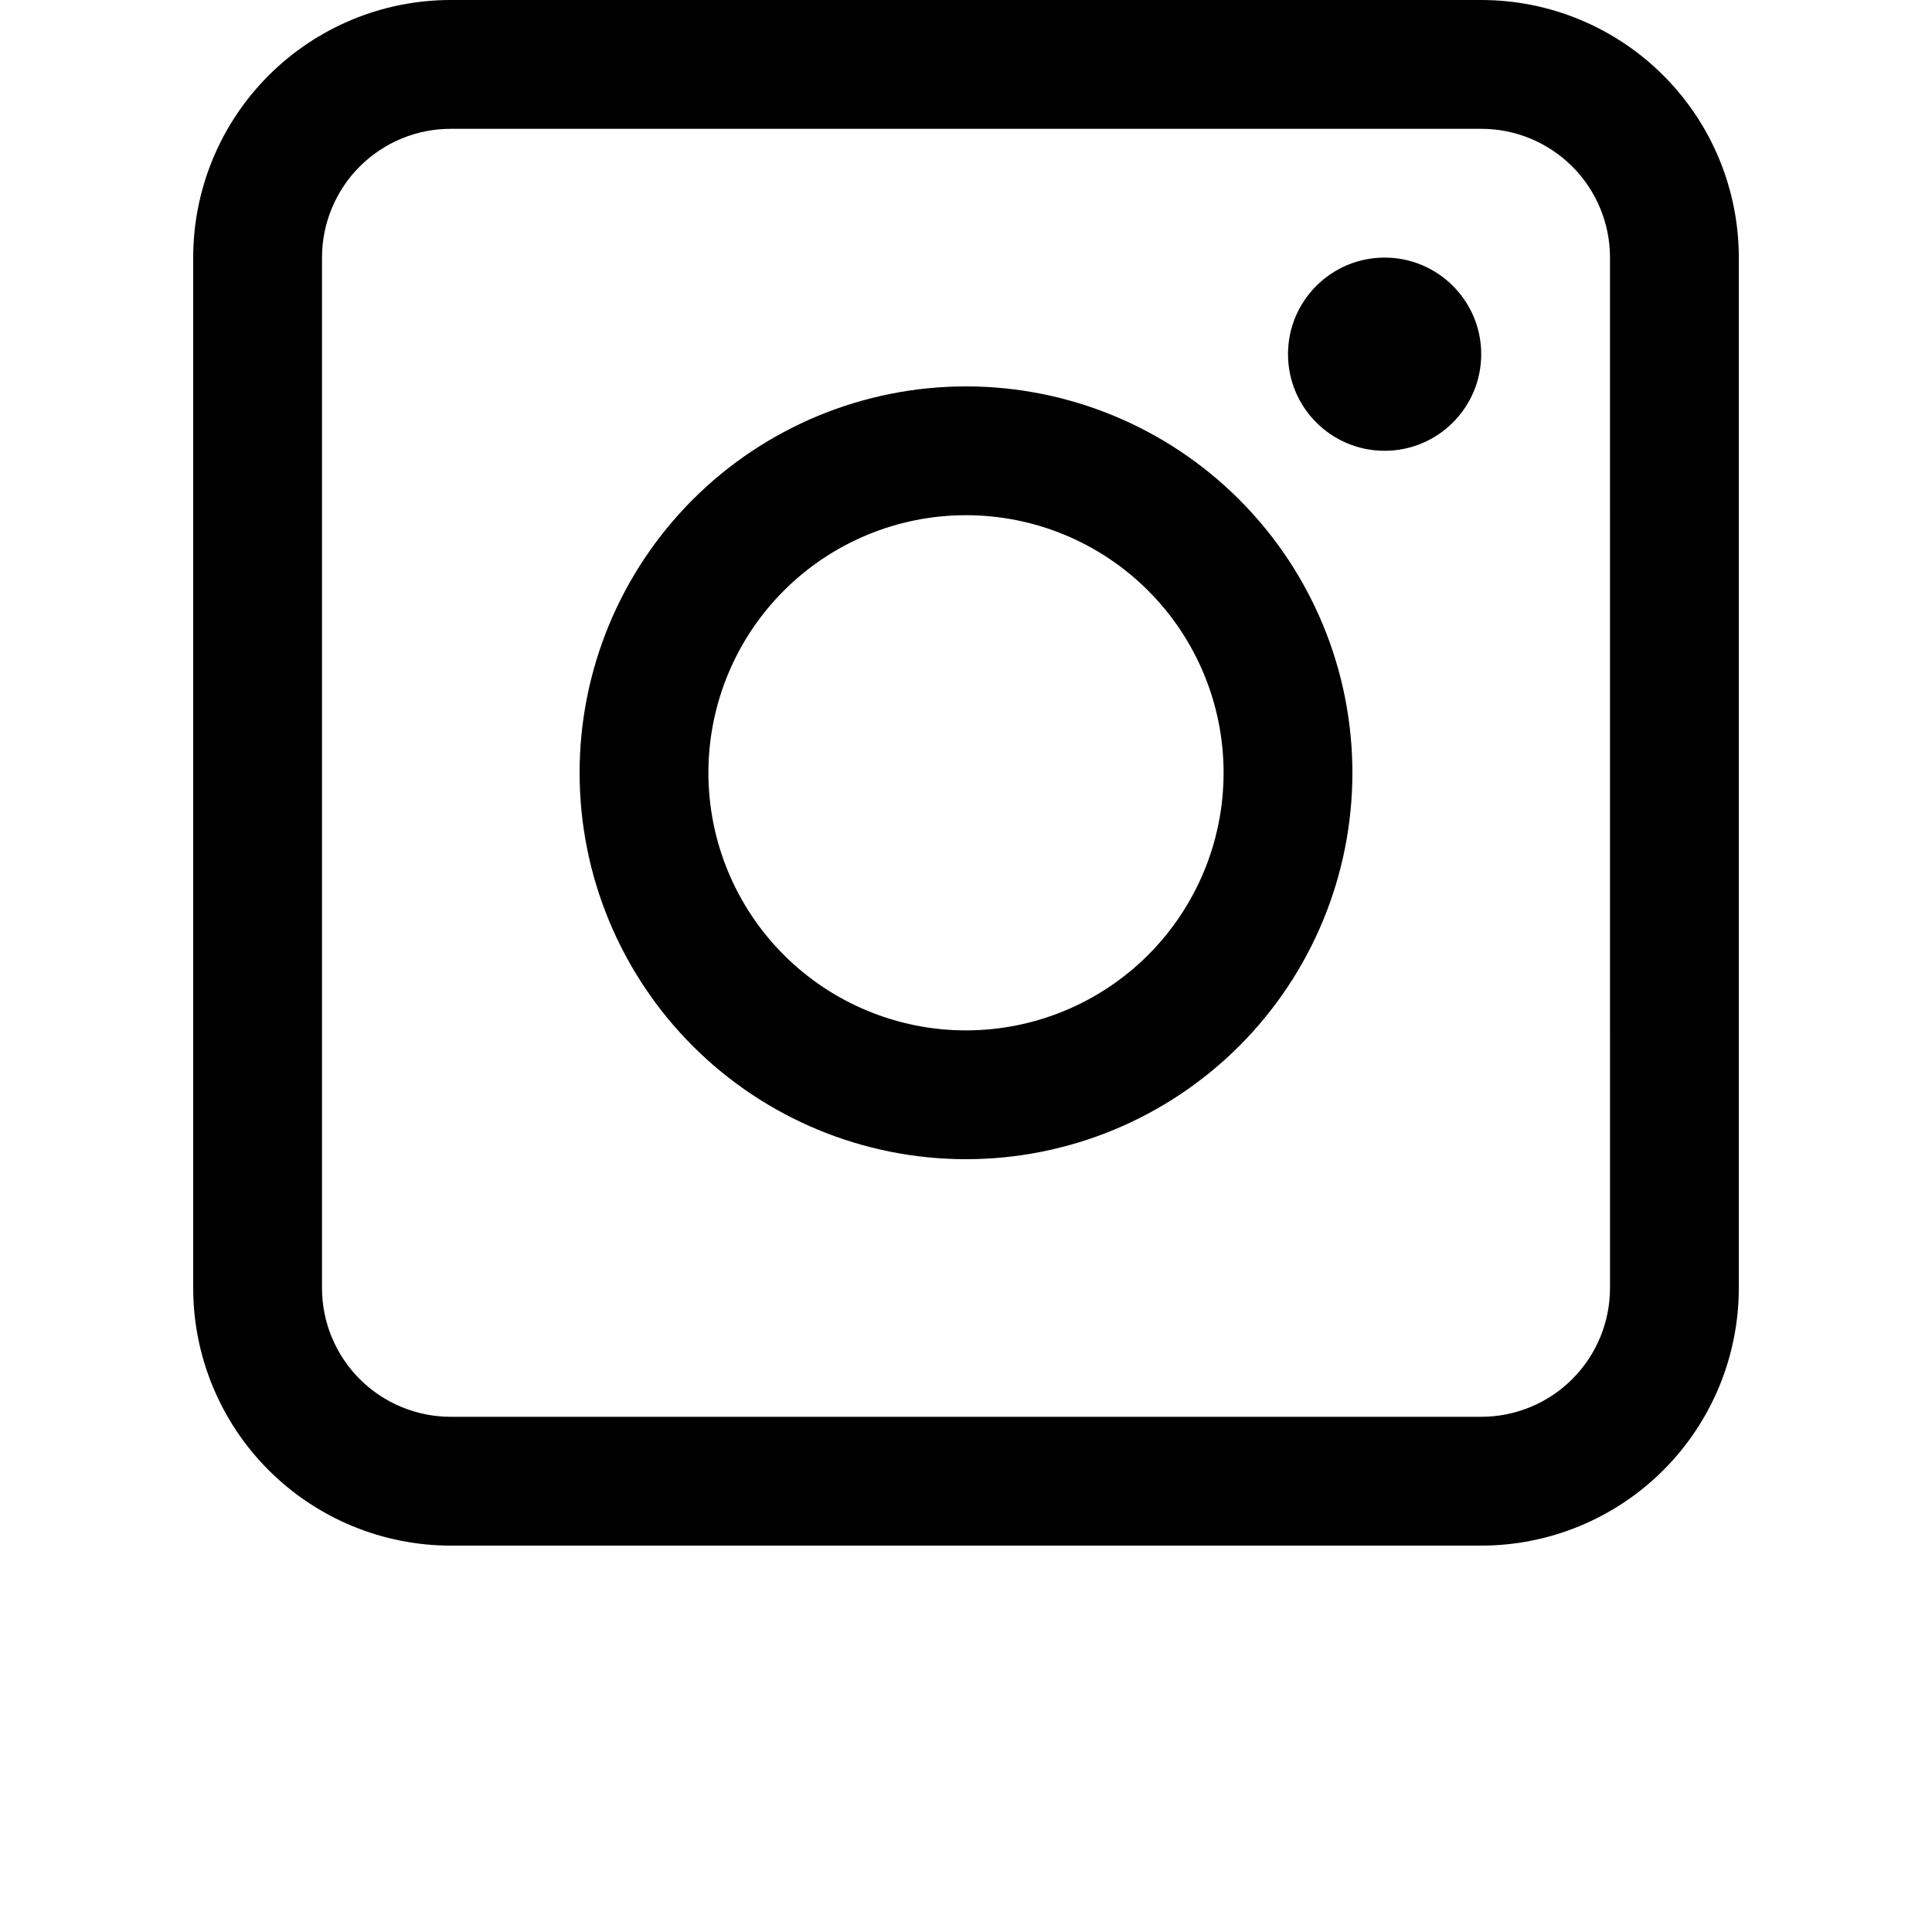 <?xml version="1.0" encoding="UTF-8"?> <svg xmlns="http://www.w3.org/2000/svg" width="700pt" height="700pt" viewBox="0 0 700 700"> <g> <path d="m536.67 0h-373.34c-24.754 0-48.492 9.832-65.996 27.336-17.504 17.504-27.336 41.242-27.336 65.996v373.34c0 24.754 9.832 48.492 27.336 65.996 17.504 17.504 41.242 27.336 65.996 27.336h373.34c24.754 0 48.492-9.832 65.996-27.336 17.504-17.504 27.336-41.242 27.336-65.996v-373.34c0-24.754-9.832-48.492-27.336-65.996-17.504-17.504-41.242-27.336-65.996-27.336zm46.668 466.67h-0.004c0 12.375-4.914 24.246-13.668 32.996-8.75 8.754-20.621 13.668-32.996 13.668h-373.34c-12.375 0-24.246-4.914-32.996-13.668-8.754-8.75-13.668-20.621-13.668-32.996v-373.34c0-12.375 4.914-24.246 13.668-32.996 8.75-8.754 20.621-13.668 32.996-13.668h373.34c12.375 0 24.246 4.914 32.996 13.668 8.754 8.75 13.668 20.621 13.668 32.996z"></path> <path d="m350 140c-37.129 0-72.738 14.75-98.996 41.004-26.254 26.258-41.004 61.867-41.004 98.996s14.75 72.738 41.004 98.996c26.258 26.254 61.867 41.004 98.996 41.004s72.738-14.75 98.996-41.004c26.254-26.258 41.004-61.867 41.004-98.996s-14.75-72.738-41.004-98.996c-26.258-26.254-61.867-41.004-98.996-41.004zm0 233.33c-24.754 0-48.492-9.832-65.996-27.336s-27.336-41.242-27.336-65.996 9.832-48.492 27.336-65.996 41.242-27.336 65.996-27.336 48.492 9.832 65.996 27.336 27.336 41.242 27.336 65.996-9.832 48.492-27.336 65.996-41.242 27.336-65.996 27.336z"></path> <path d="m536.67 128.33c0 19.332-15.672 35-35 35-19.332 0-35-15.668-35-35 0-19.328 15.668-35 35-35 19.328 0 35 15.672 35 35"></path> </g> </svg> 
